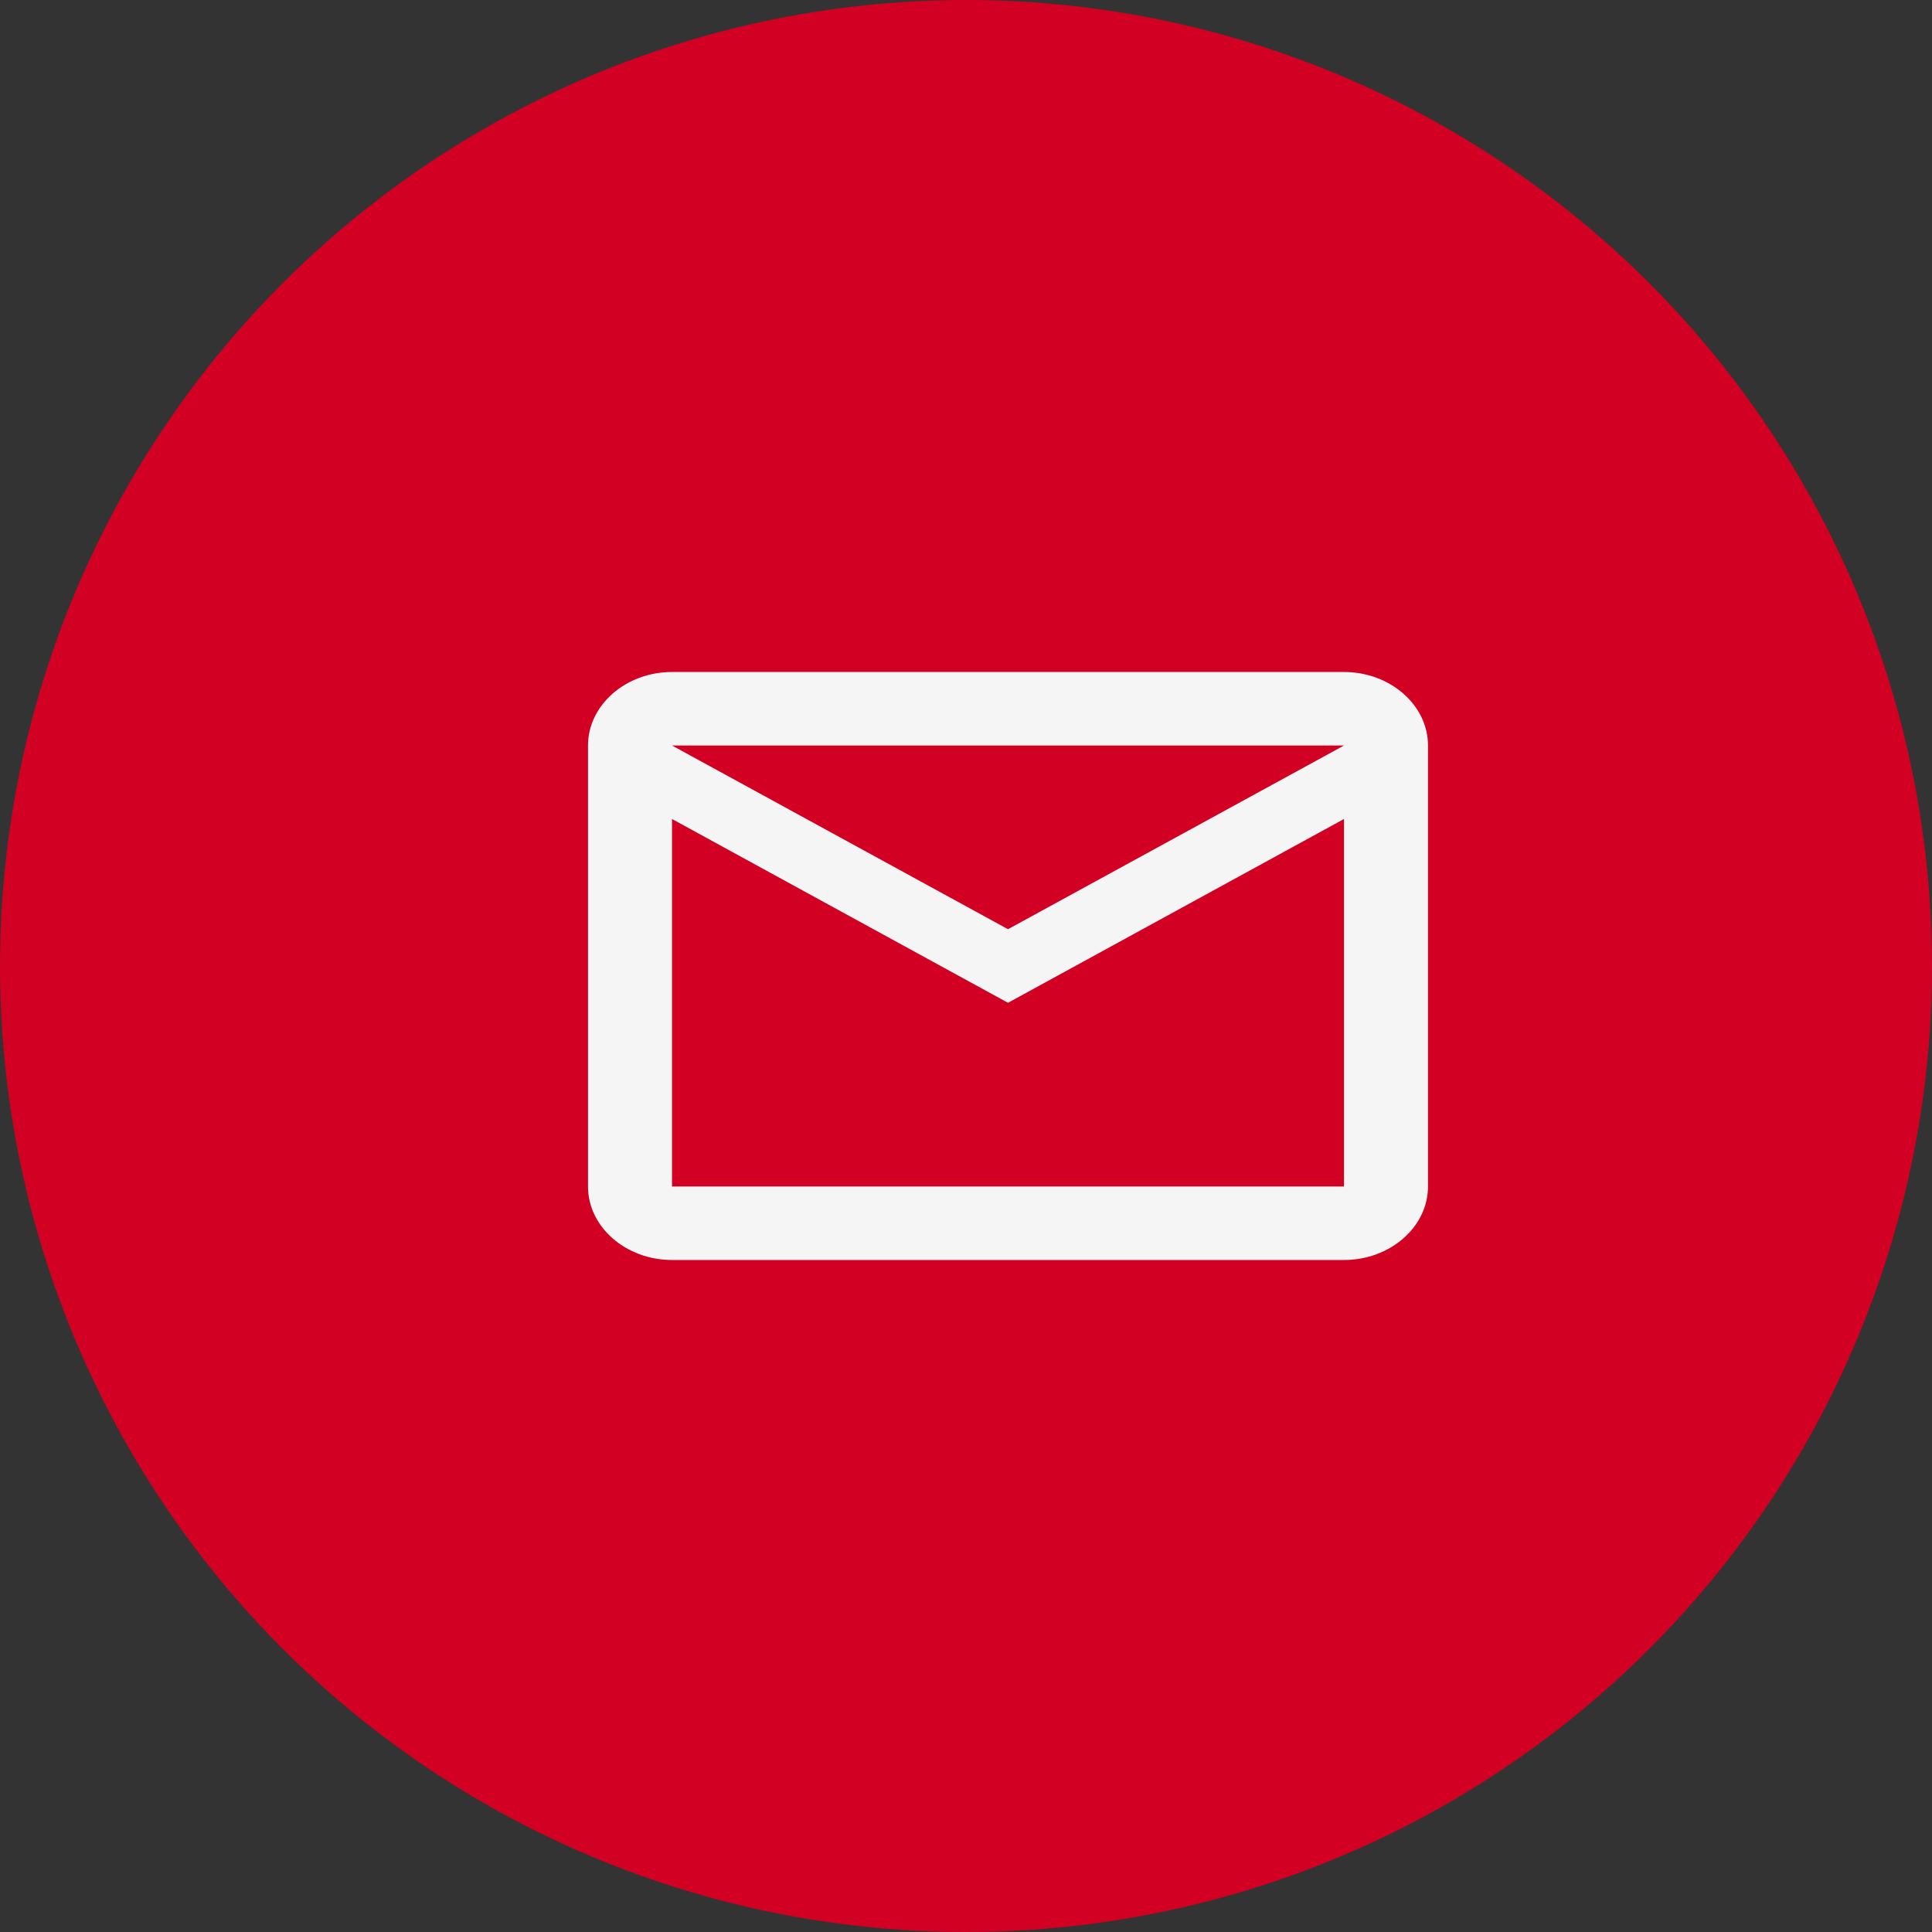 <svg width="23" height="23" viewBox="0 0 23 23" fill="none" xmlns="http://www.w3.org/2000/svg">
<rect x="0" y="0" width="23" height="23" fill="#333333" stroke="none"/>
<g id="Group 28">
<circle id="Ellipse 54" cx="11.5" cy="11.5" r="11.5" fill="#D20023"/>
<path id="Vector" d="M17 8.875C17 8.394 16.55 8 16 8H8C7.45 8 7 8.394 7 8.875V14.125C7 14.606 7.45 15 8 15H16C16.55 15 17 14.606 17 14.125V8.875ZM16 8.875L12 11.062L8 8.875H16ZM16 14.125H8V9.75L12 11.938L16 9.75V14.125Z" fill="#F5F5F5"/>
</g>
</svg>
